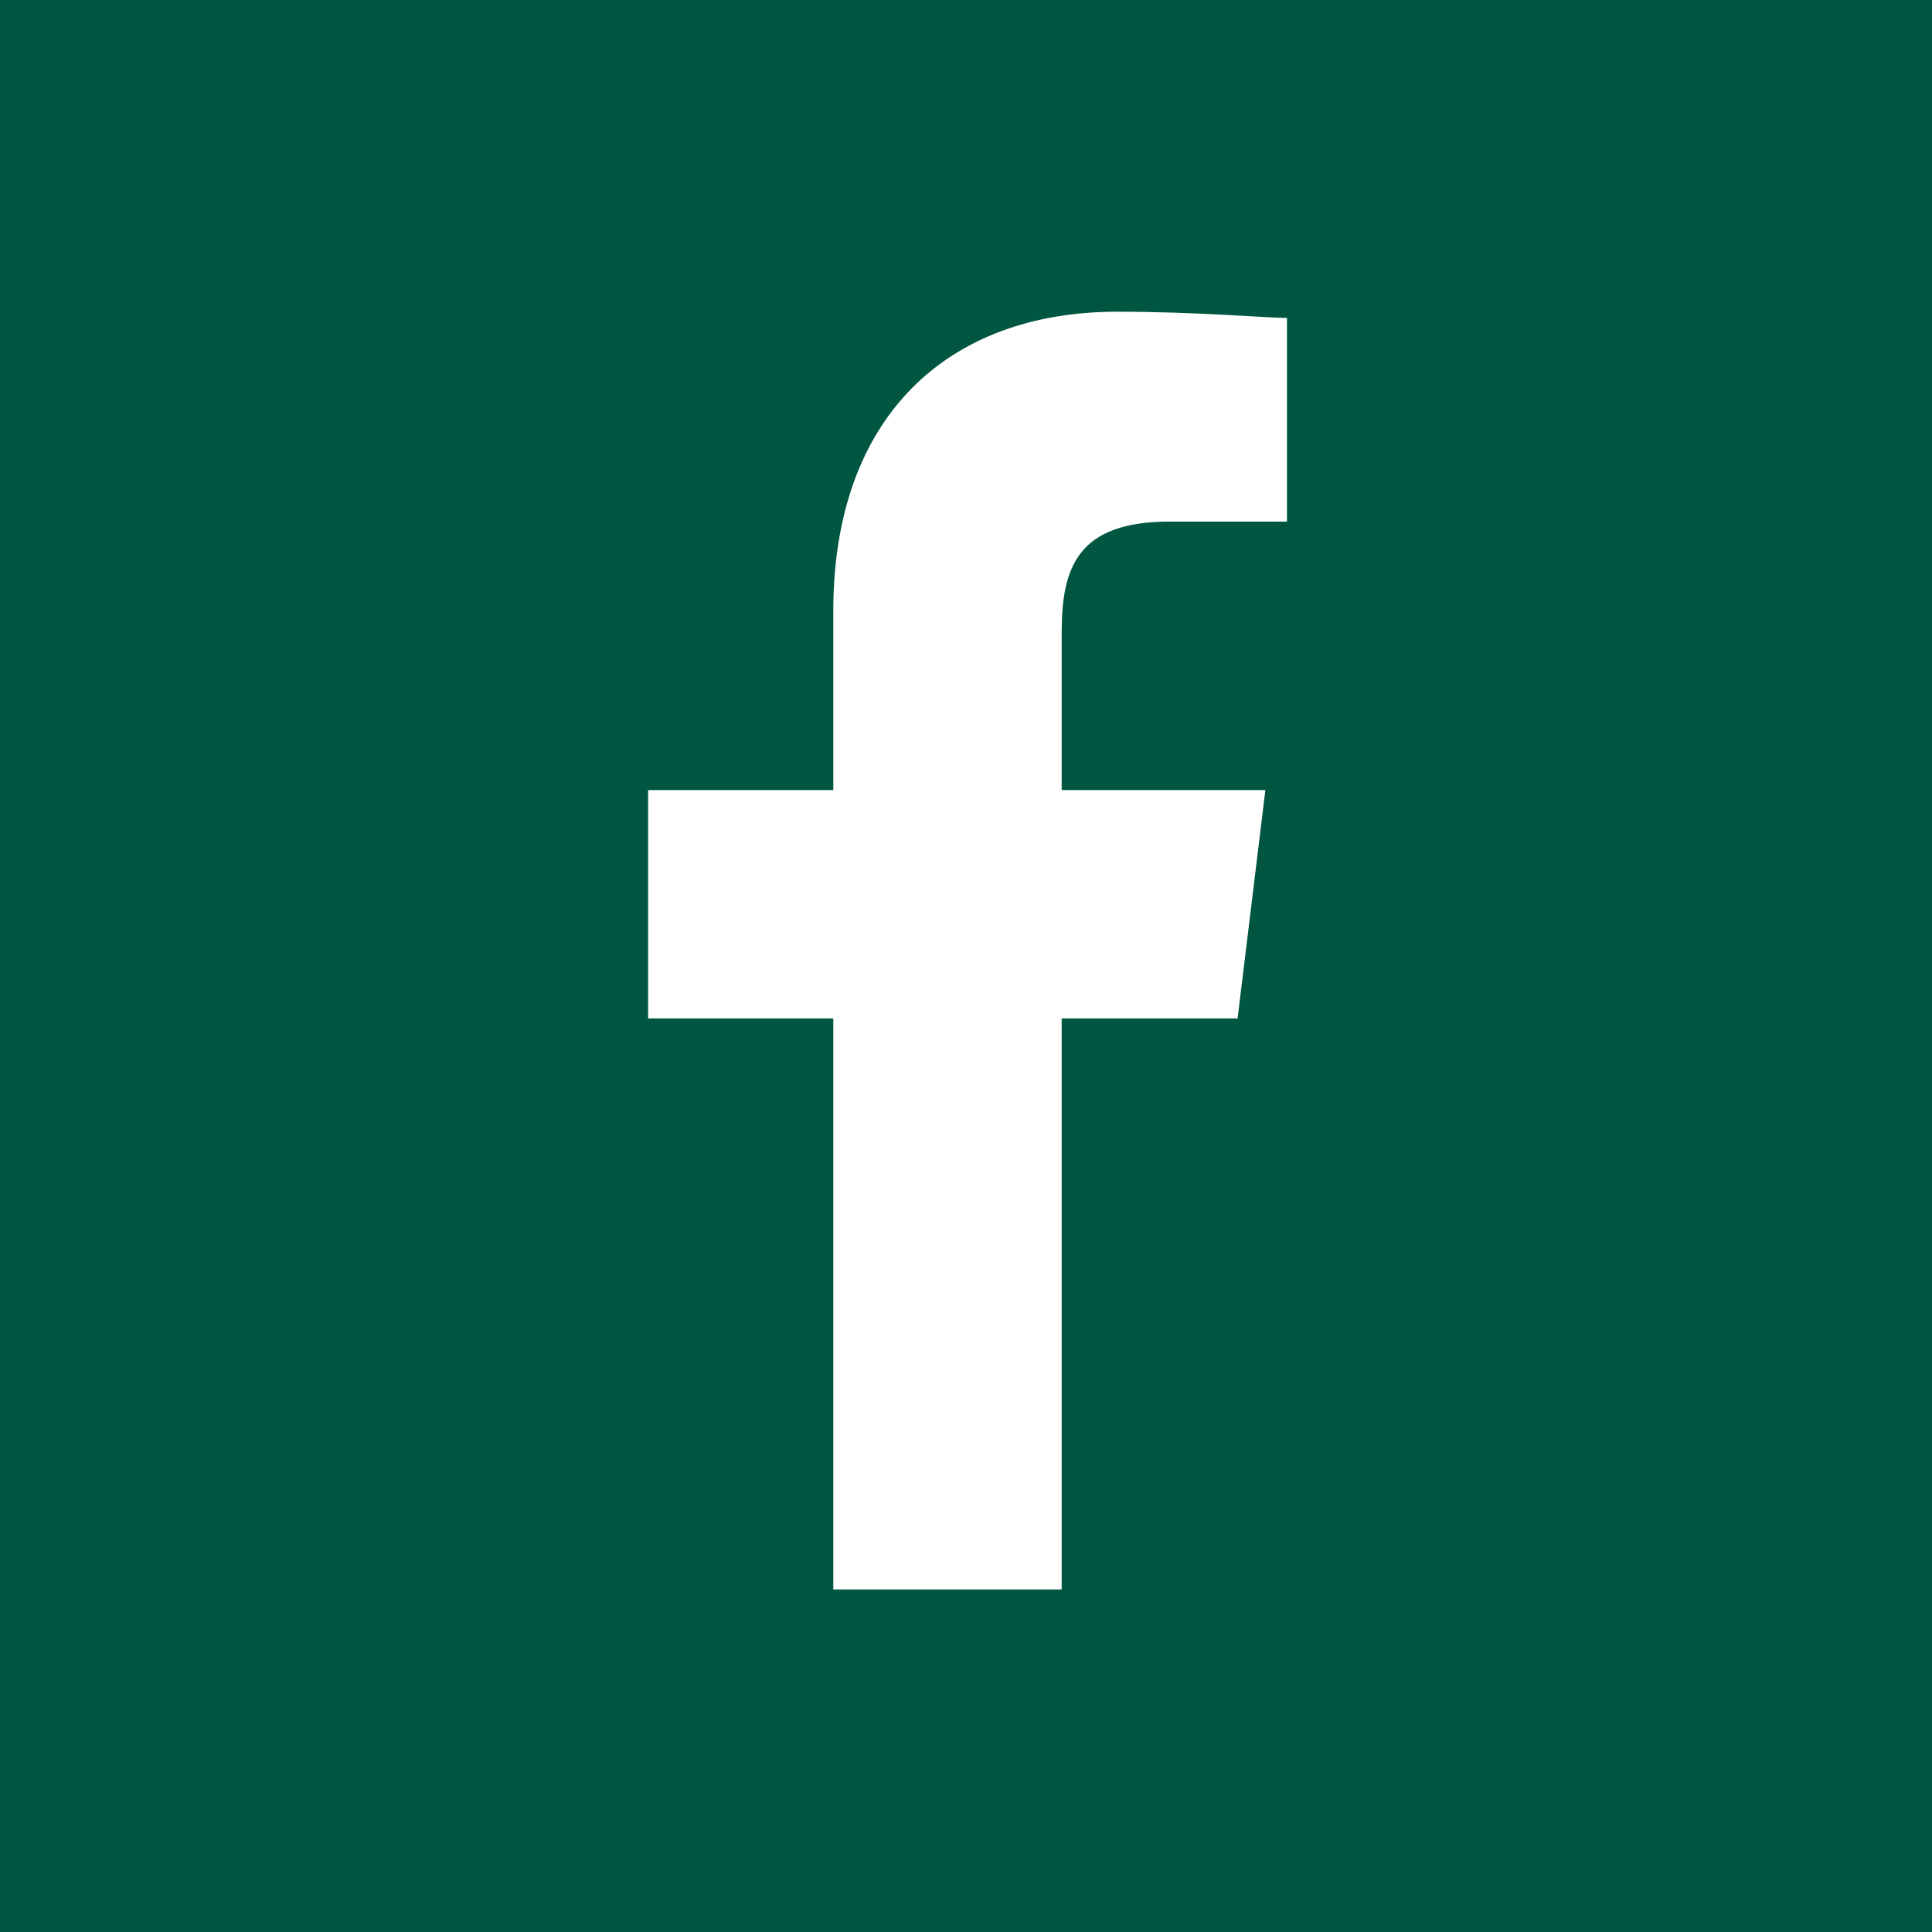 <?xml version="1.0" encoding="UTF-8"?>
<!DOCTYPE svg PUBLIC "-//W3C//DTD SVG 1.1//EN" "http://www.w3.org/Graphics/SVG/1.1/DTD/svg11.dtd">
<!-- Creator: CorelDRAW X7 -->
<svg xmlns="http://www.w3.org/2000/svg" xml:space="preserve" width="33.898mm" height="33.898mm" version="1.1" style="shape-rendering:geometricPrecision; text-rendering:geometricPrecision; image-rendering:optimizeQuality; fill-rule:evenodd; clip-rule:evenodd"
viewBox="0 0 626 626"
 xmlns:xlink="http://www.w3.org/1999/xlink">
 <defs>
  <style type="text/css">
   <![CDATA[
    .fil0 {fill:#005641}
   ]]>
  </style>
 </defs>
 <g id="Vrstva_x0020_1">
  <path class="fil0" d="M0 0l626 0 0 626 -626 0 0 -626zm379 169l38 0 0 -66c-7,0 -29,-2 -55,-2 -55,0 -92,34 -92,97l0 58 -60 0 0 74 60 0 0 185 74 0 0 -185 57 0 9 -74 -66 0 0 -51c0,-21 5,-36 35,-36l0 0z"/>
 </g>
</svg>

